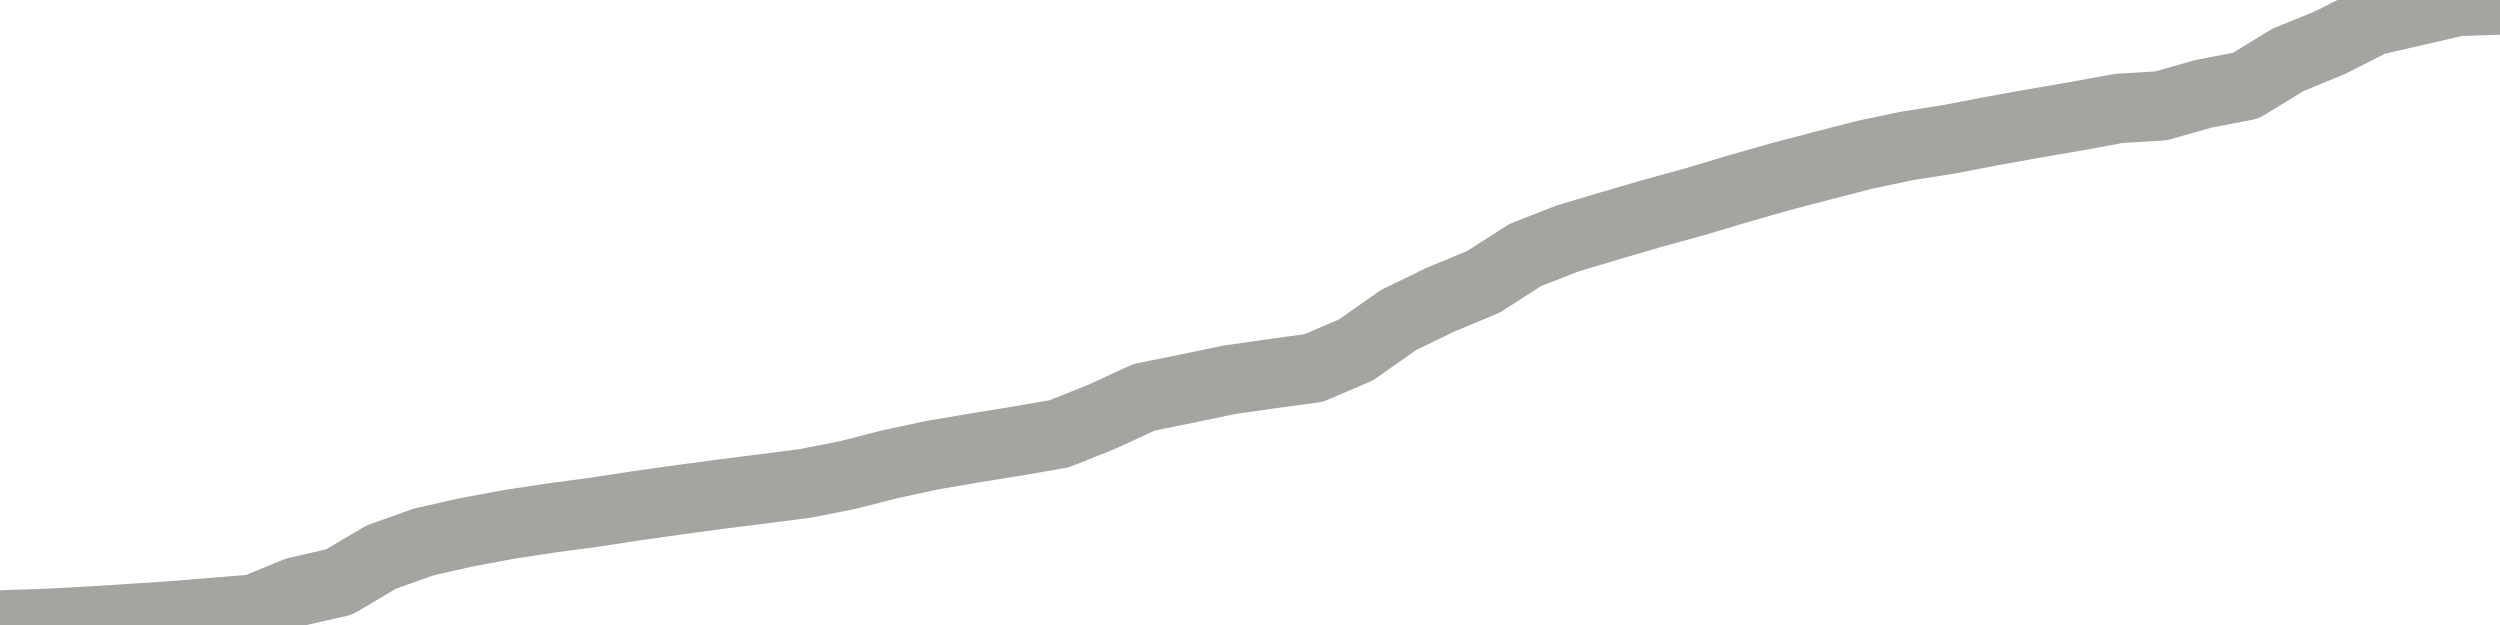 <?xml version="1.0" encoding="utf-8" standalone="no"?>
<!DOCTYPE svg PUBLIC "-//W3C//DTD SVG 1.1//EN"
  "http://www.w3.org/Graphics/SVG/1.1/DTD/svg11.dtd">
<svg xmlns:xlink="http://www.w3.org/1999/xlink" width="72pt" height="18pt" viewBox="0 0 72 18" xmlns="http://www.w3.org/2000/svg" version="1.1">
 <defs>
  <style type="text/css">*{stroke-linejoin: round; stroke-linecap: butt}</style>
 </defs>
 <g id="figure_1">
  <g id="patch_1">
   <path d="M 0 18 
L 72 18 
L 72 0 
L 0 0 
L 0 18 
z
" style="fill: none"/>
  </g>
  <g id="axes_1">
   <g id="patch_2">
    <path d="M 0 18 
L 72 18 
L 72 0 
L 0 0 
L 0 18 
z
" style="fill: none; opacity: 0"/>
   </g>
   <g id="line2d_1">
    <path d="M 0 18 
L 1.22 17.959 
L 2.441 17.898 
L 3.661 17.821 
L 4.881 17.74 
L 6.102 17.642 
L 7.322 17.543 
L 8.542 17.041 
L 9.763 16.762 
L 10.983 16.043 
L 12.203 15.608 
L 13.424 15.332 
L 14.644 15.105 
L 15.864 14.92 
L 17.085 14.756 
L 18.305 14.57 
L 19.525 14.398 
L 20.746 14.234 
L 21.966 14.079 
L 23.186 13.923 
L 24.407 13.683 
L 25.627 13.371 
L 26.847 13.109 
L 28.068 12.901 
L 29.288 12.704 
L 30.508 12.492 
L 31.729 12.004 
L 32.949 11.442 
L 34.169 11.195 
L 35.39 10.941 
L 36.61 10.765 
L 37.831 10.6 
L 39.051 10.078 
L 40.271 9.221 
L 41.492 8.627 
L 42.712 8.122 
L 43.932 7.342 
L 45.153 6.865 
L 46.373 6.501 
L 47.593 6.144 
L 48.814 5.809 
L 50.034 5.444 
L 51.254 5.094 
L 52.475 4.775 
L 53.695 4.46 
L 54.915 4.203 
L 56.136 4.011 
L 57.356 3.776 
L 58.576 3.556 
L 59.797 3.347 
L 61.017 3.123 
L 62.237 3.049 
L 63.458 2.702 
L 64.678 2.467 
L 65.898 1.722 
L 67.119 1.222 
L 68.339 0.602 
L 69.559 0.32 
L 70.78 0.04 
L 72 0 
" clip-path="url(#pf2de854159)" style="fill: none; stroke: #a6a4a0; stroke-width: 2; stroke-linecap: square"/>
   </g>
  </g>
  <g id="axes_2"/>
 </g>
 <defs>
  <clipPath id="pf2de854159">
   <rect x="0" y="0" width="72" height="18"/>
  </clipPath>
 </defs>
</svg>

